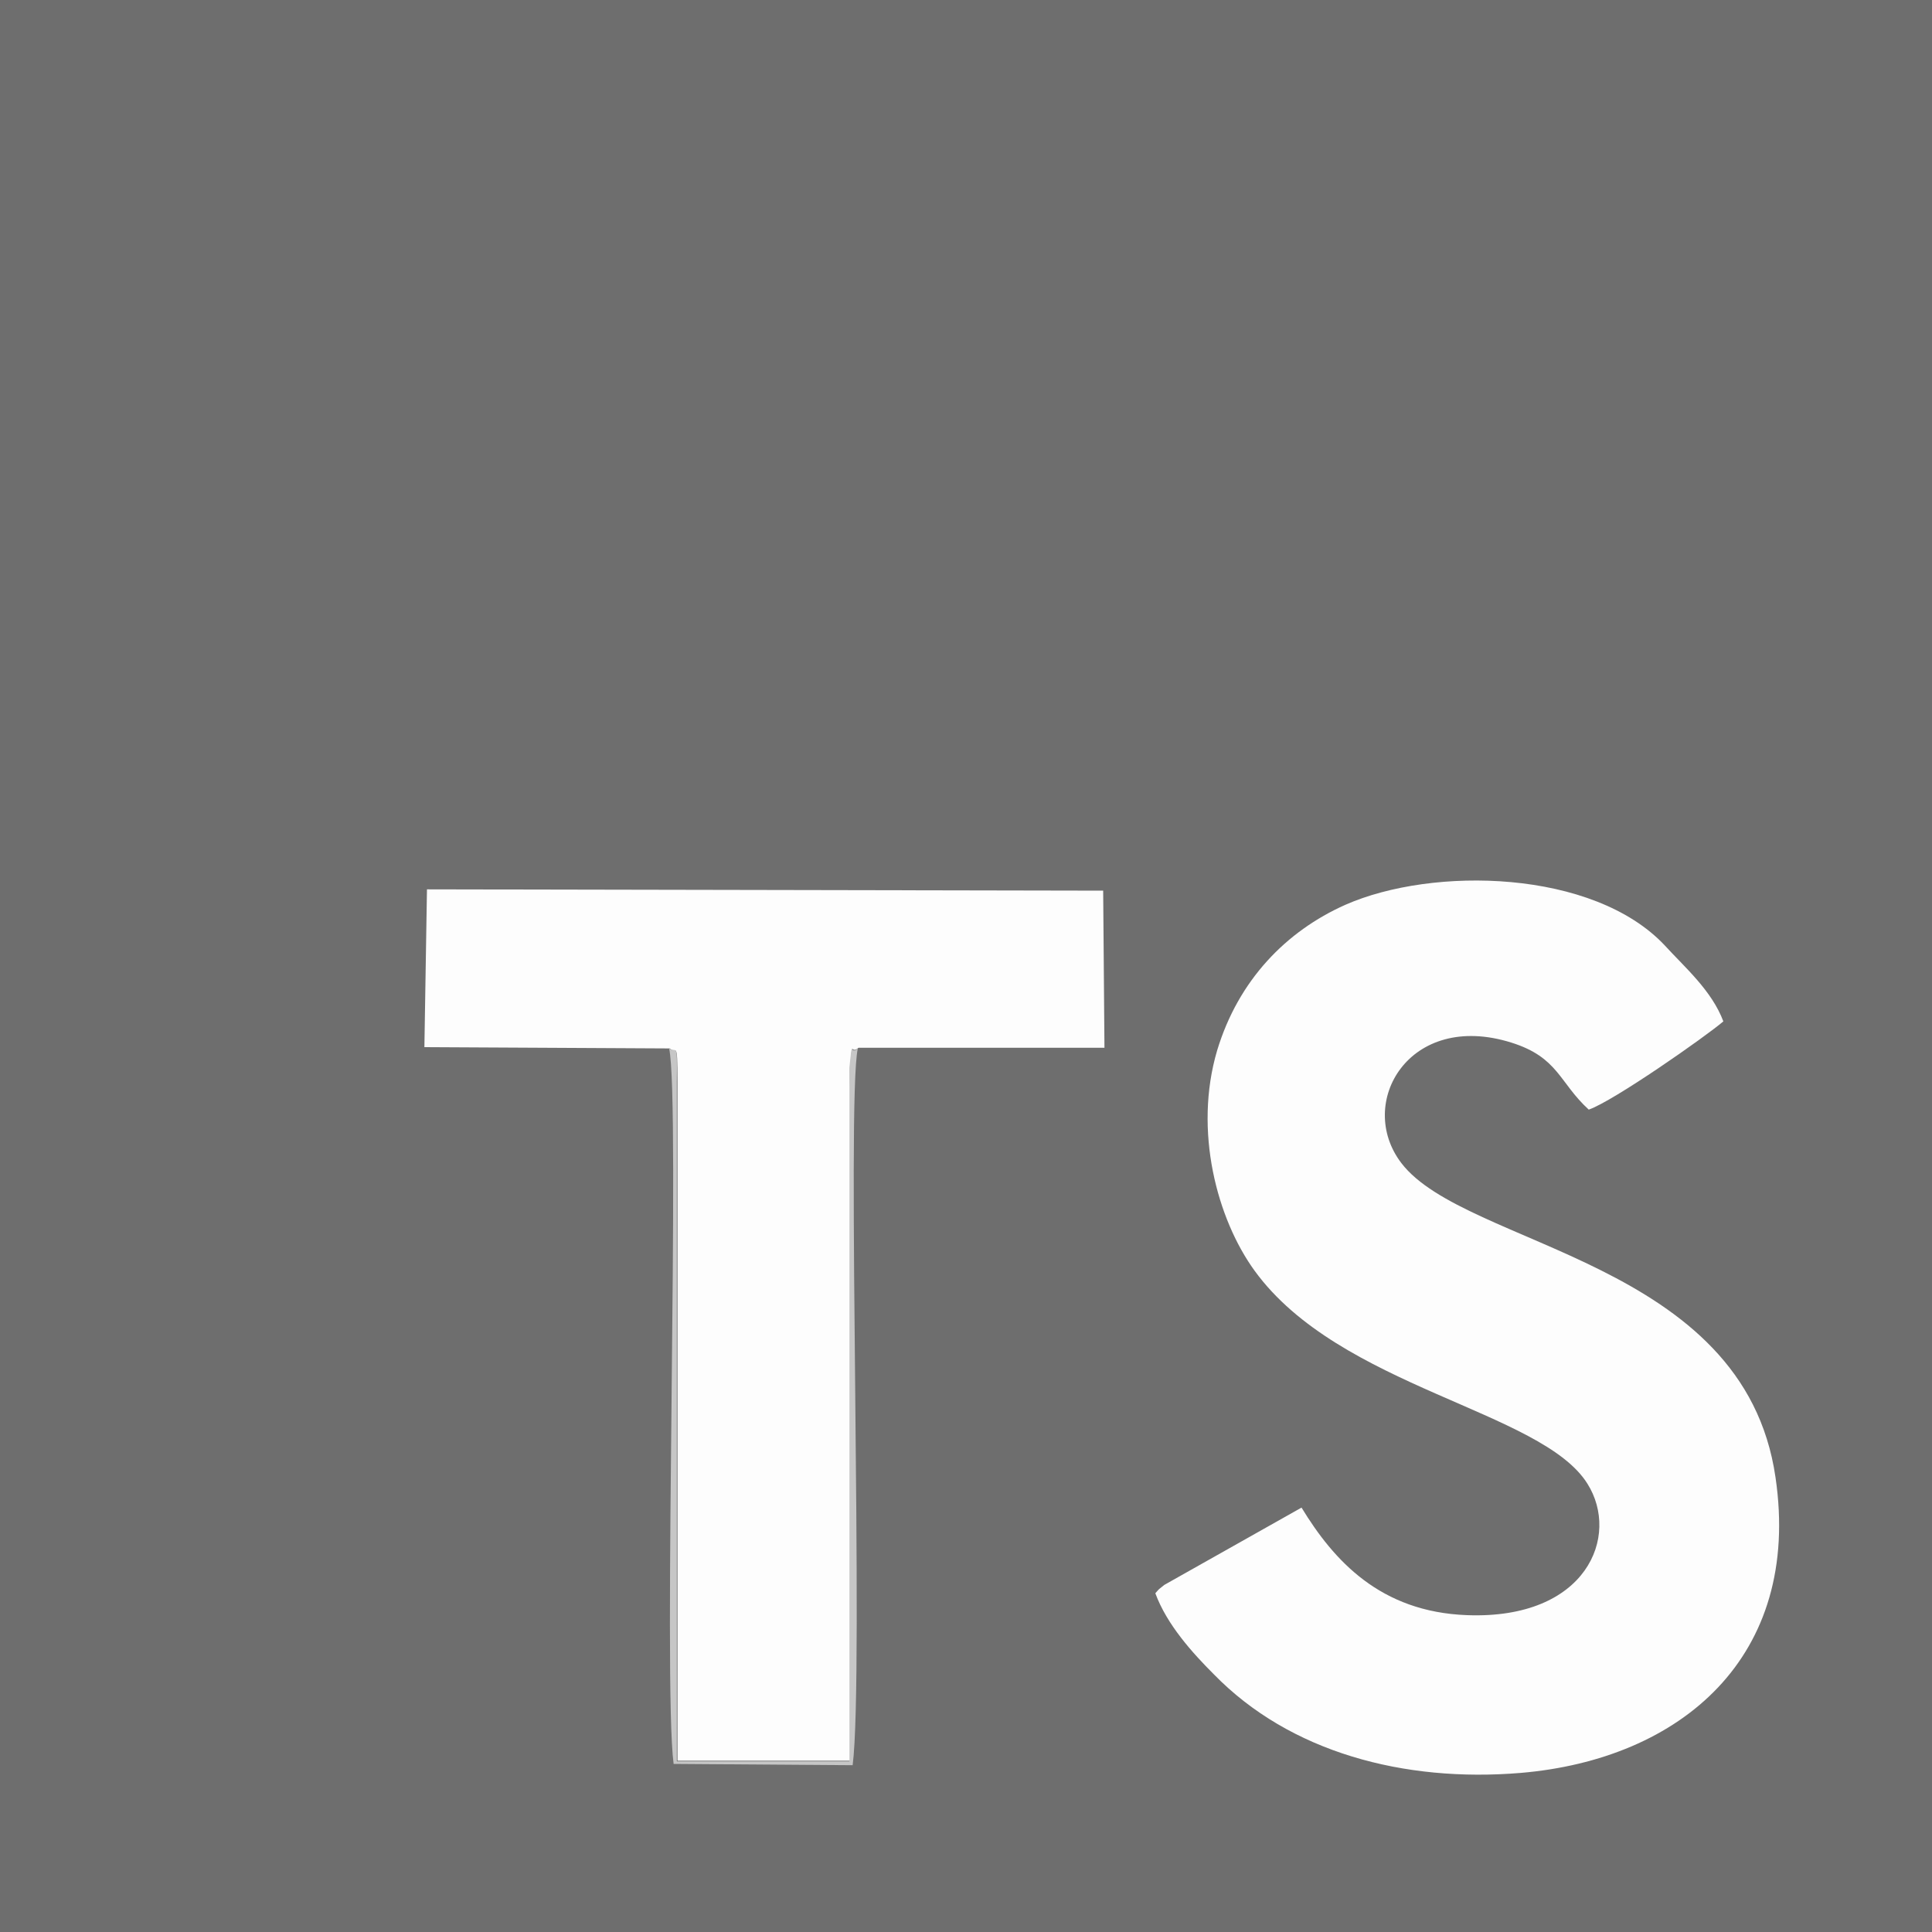 <?xml version="1.0" encoding="utf-8"?>
<!-- Generator: Adobe Illustrator 24.0.2, SVG Export Plug-In . SVG Version: 6.00 Build 0)  -->
<svg version="1.1" id="Layer_1" xmlns:xodm="http://www.corel.com/coreldraw/odm/2003"
	 xmlns="http://www.w3.org/2000/svg" xmlns:xlink="http://www.w3.org/1999/xlink" x="0px" y="0px" viewBox="0 0 300 300"
	 style="enable-background:new 0 0 300 300;" xml:space="preserve">
<rect x="0" y="0" width="300" height="300" fill="#333333" stroke="none"/>
<style type="text/css">
	.st0{fill-rule:evenodd;clip-rule:evenodd;fill:#6E6E6E;}
	.st1{fill-rule:evenodd;clip-rule:evenodd;fill:#FDFDFD;}
	.st2{fill-rule:evenodd;clip-rule:evenodd;fill:#C6C6C6;}
</style>
<g id="Layer_x0020_1">
	<g id="_2171656246544">
		<polygon class="st0" points="0,300 298.5,300 300,300 300,0 298.5,0 3.1,0 0,0 		"/>
		<path class="st1" d="M202.1,234.1l-21.3,12c-1.1,0.9-0.6,0.4-1.4,1.3c1.8,4.9,5.8,9.3,9.1,12.6c11.8,12.1,29.5,16.8,47.6,15.3
			c24.9-2.1,43.7-18,39.6-45.9c-4.9-33.8-48.1-35.7-58.1-48.8c-7.1-9.3,1.2-23.7,17.1-18.7c7.3,2.3,7.4,6.2,12,10.4
			c3.8-1.3,18.1-11.3,20.9-13.7c-1.8-4.8-6-8.4-9.1-11.8c-11.1-11.8-36-12.3-49.6-6.3c-9.2,4.1-16.6,11.7-19.9,22.6
			c-3.7,12.5,0,26.2,5.8,34.2c13.2,18.2,44.6,21.7,51.7,33.1c5.1,8.1-0.1,21.1-18.7,20.4C214.3,250.3,207.1,242.3,202.1,234.1z"/>
		<path class="st1" d="M104,162.8c1,1,1.2-1.6,1.2,5.2v105.4H132l0-104.6c0-0.6-0.1-2.7,0-3.2c0.5-4.6,0-1.7,1.3-2.9h38.2l-0.2-24.4
			l-105-0.2l-0.4,24.5L104,162.8z"/>
		<path class="st2" d="M133.2,162.8c-1.2,1.2-0.8-1.8-1.3,2.9c0,0.5,0,2.6,0,3.2l0,104.6h-26.8V168c0.1-6.8-0.1-4.3-1.2-5.2
			c1.8,8-1,98.3,0.7,111.1l27.8,0.2C134.2,260.1,131.4,171.1,133.2,162.8L133.2,162.8z"/>
	</g>
</g>
</svg>
